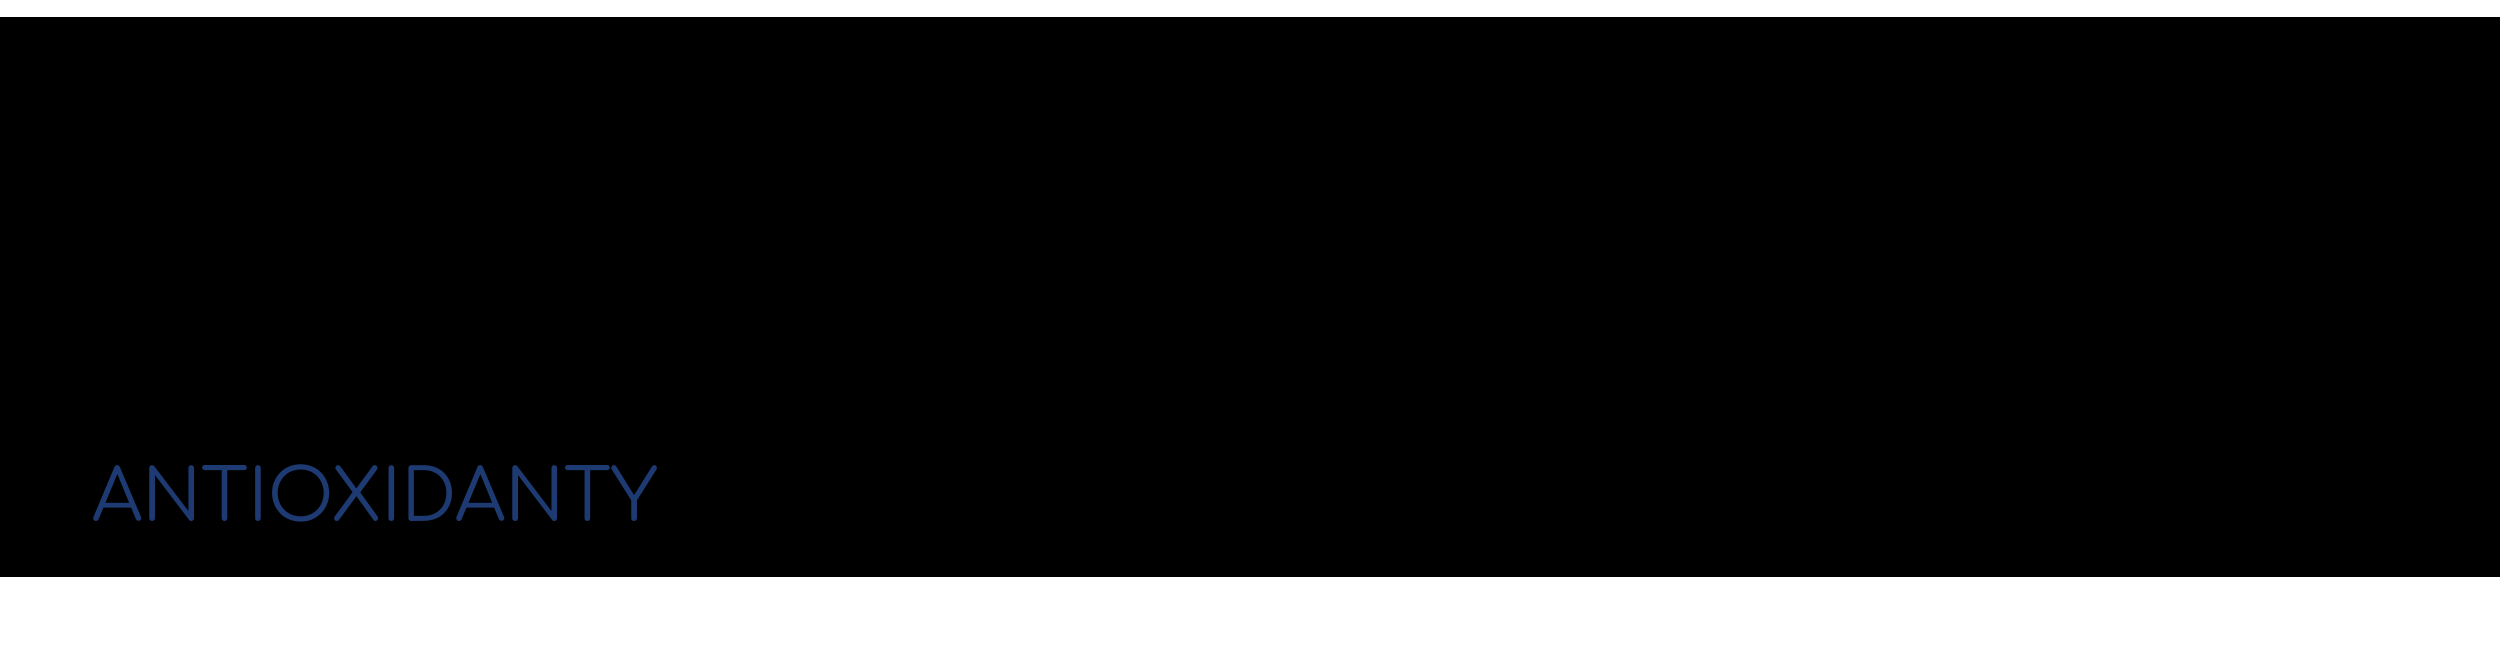 <?xml version="1.0" encoding="utf-8"?>
<!-- Generator: Adobe Illustrator 22.0.0, SVG Export Plug-In . SVG Version: 6.00 Build 0)  -->
<svg version="1.1" id="Vrstva_1" xmlns="http://www.w3.org/2000/svg" xmlns:xlink="http://www.w3.org/1999/xlink" x="0px" y="0px"
	 viewBox="0 0 1608 420" style="enable-background:new 0 0 1608 420;" xml:space="preserve">
<style type="text/css">
	.st0{clip-path:url(#SVGID_2_);}
	.st1{fill:#1E3A72;}
	.st2{clip-path:url(#SVGID_4_);}
	.st3{clip-path:url(#SVGID_10_);}
	.st4{clip-path:url(#SVGID_11_);}
	.st5{clip-path:url(#SVGID_12_);}
	.st6{clip-path:url(#SVGID_13_);}
	.st7{clip-path:url(#SVGID_14_);fill:#1E3A72;}
	.st8{clip-path:url(#SVGID_16_);}
	.st9{clip-path:url(#SVGID_18_);}
	.st10{clip-path:url(#SVGID_22_);}
	.st11{clip-path:url(#SVGID_23_);}
	.st12{clip-path:url(#SVGID_24_);fill:#1E3A72;}
	.st13{clip-path:url(#SVGID_26_);}
</style>
<g>
	<g>
		<g>
			<defs>
				<rect id="SVGID_1_" x="-126" y="11" width="1860" height="360"/>
			</defs>
			<clipPath id="SVGID_2_">
				<use xlink:href="#SVGID_1_"  style="overflow:visible;"/>
			</clipPath>
			<g class="st0">
				<g>
					<path class="st1" d="M1183,339.1c-0.5,0-0.9-0.2-1.3-0.5s-0.5-0.8-0.5-1.3V305c0-0.5,0.2-0.9,0.5-1.3s0.8-0.5,1.3-0.5
						s0.9,0.2,1.3,0.5s0.5,0.8,0.5,1.3v15.6l16.8-16.8c0.3-0.3,0.5-0.4,0.7-0.5c0.2-0.1,0.5-0.1,0.7-0.1c0.6,0,1,0.2,1.2,0.5
						c0.3,0.3,0.4,0.7,0.4,1.2s-0.2,0.9-0.6,1.4l-12.6,12.6l12.7,17.4c0.3,0.4,0.4,0.8,0.3,1.3s-0.2,0.8-0.5,1.1s-0.7,0.5-1.1,0.5
						c-0.7,0-1.2-0.3-1.5-0.8l-12.5-16.9l-4.1,4.1v11.8c0,0.5-0.2,0.9-0.5,1.3C1184,338.9,1183.5,339.1,1183,339.1z"/>
					<path class="st1" d="M1226.2,339.5c-2.7,0-5.1-0.5-7.3-1.4c-2.2-0.9-4.2-2.2-5.8-3.9c-1.6-1.7-2.9-3.6-3.8-5.8
						c-0.9-2.2-1.4-4.7-1.4-7.4c0-2.6,0.4-5.1,1.4-7.3c0.9-2.2,2.2-4.2,3.8-5.8c1.6-1.7,3.6-2.9,5.8-3.9c2.2-0.9,4.7-1.4,7.3-1.4
						c2.6,0,5.1,0.5,7.3,1.4s4.2,2.2,5.8,3.9c1.7,1.6,2.9,3.6,3.8,5.8c0.9,2.2,1.4,4.7,1.4,7.3c0,2.7-0.4,5.1-1.4,7.4
						c-0.9,2.2-2.2,4.2-3.8,5.8c-1.7,1.6-3.6,2.9-5.8,3.9C1231.2,339.1,1228.8,339.5,1226.2,339.5z M1226.2,336.1
						c2.1,0,4.1-0.4,5.9-1.1c1.8-0.8,3.4-1.8,4.7-3.2s2.4-3,3.1-4.8s1.1-3.8,1.1-6c0-2.1-0.4-4.1-1.1-5.9s-1.8-3.4-3.1-4.8
						s-2.9-2.4-4.7-3.2c-1.8-0.8-3.8-1.1-5.9-1.1c-2.1,0-4.1,0.4-5.9,1.1s-3.4,1.8-4.7,3.2s-2.4,3-3.1,4.8s-1.1,3.8-1.1,5.9
						c0,2.1,0.4,4.1,1.1,6s1.8,3.4,3.1,4.8s2.9,2.4,4.7,3.2C1222,335.8,1224,336.1,1226.2,336.1z"/>
					<path class="st1" d="M1253.7,339.1c-0.5,0-0.9-0.2-1.3-0.5c-0.3-0.3-0.5-0.8-0.5-1.3V305c0-0.5,0.2-1,0.5-1.3s0.8-0.5,1.3-0.5
						c0.6,0,1,0.2,1.4,0.6l22,28.9V305c0-0.5,0.2-1,0.5-1.3c0.3-0.3,0.8-0.5,1.3-0.5c0.5,0,0.9,0.2,1.3,0.5c0.3,0.3,0.5,0.8,0.5,1.3
						v32.3c0,0.5-0.2,1-0.5,1.3s-0.8,0.5-1.3,0.5c-0.3,0-0.5,0-0.7-0.1s-0.4-0.3-0.6-0.5l-22-28.9v27.7c0,0.5-0.2,1-0.5,1.3
						C1254.6,338.9,1254.2,339.1,1253.7,339.1z"/>
					<path class="st1" d="M1306,339.5c-2.5,0-4.8-0.5-7-1.4s-4.1-2.3-5.7-4c-1.6-1.7-2.9-3.7-3.8-5.9c-0.9-2.2-1.4-4.6-1.4-7.1
						c0-2.5,0.4-4.9,1.4-7.1c0.9-2.2,2.2-4.2,3.8-5.9c1.6-1.7,3.5-3,5.7-4c2.2-1,4.5-1.5,7-1.5c2.2,0,4.2,0.3,6,1
						c1.8,0.6,3.6,1.7,5.2,3.1c0.3,0.2,0.4,0.5,0.5,0.8c0.1,0.3,0,0.6-0.1,0.8c-0.1,0.3-0.3,0.5-0.6,0.6c-0.1,0.3-0.2,0.4-0.5,0.5
						s-0.5,0.2-0.8,0.1s-0.6-0.2-0.9-0.4c-1.2-1-2.5-1.8-3.9-2.3c-1.4-0.5-3.1-0.8-4.9-0.8c-2,0-3.8,0.4-5.6,1.2
						c-1.7,0.8-3.3,1.9-4.6,3.3s-2.3,3-3.1,4.8s-1.1,3.7-1.1,5.8c0,2.1,0.4,4,1.1,5.8s1.8,3.4,3.1,4.8s2.8,2.5,4.6,3.2
						s3.6,1.2,5.6,1.2c1.7,0,3.3-0.3,4.8-0.8s2.9-1.4,4.3-2.4c0.4-0.3,0.8-0.4,1.2-0.4s0.8,0.3,1.1,0.5c0.3,0.3,0.5,0.7,0.5,1.2
						c0,0.3,0,0.5-0.1,0.7s-0.2,0.4-0.4,0.6c-1.6,1.4-3.3,2.5-5.2,3.1C1310.1,339.2,1308,339.5,1306,339.5z"/>
					<path class="st1" d="M1326.9,339.1c-0.5,0-0.9-0.2-1.3-0.5c-0.3-0.3-0.5-0.8-0.5-1.3V305c0-0.5,0.2-1,0.5-1.3
						c0.3-0.3,0.8-0.5,1.3-0.5h21.6c0.5,0,0.9,0.2,1.3,0.5s0.5,0.7,0.5,1.3c0,0.5-0.2,0.9-0.5,1.2c-0.3,0.3-0.8,0.5-1.3,0.5h-19.8
						v12.7h14.4c0.5,0,0.9,0.2,1.3,0.5c0.3,0.3,0.5,0.8,0.5,1.2s-0.2,0.9-0.5,1.2s-0.8,0.5-1.3,0.5h-14.4v12.8h19.8
						c0.5,0,0.9,0.2,1.3,0.5s0.5,0.7,0.5,1.2c0,0.5-0.2,0.9-0.5,1.3s-0.8,0.5-1.3,0.5L1326.9,339.1L1326.9,339.1z"/>
					<path class="st1" d="M1358.7,339.1c-0.5,0-0.9-0.2-1.3-0.5c-0.3-0.3-0.5-0.8-0.5-1.3V305c0-0.5,0.2-1,0.5-1.3s0.8-0.5,1.3-0.5
						c0.6,0,1,0.2,1.4,0.6l22,28.9V305c0-0.5,0.2-1,0.5-1.3c0.3-0.3,0.8-0.5,1.3-0.5c0.5,0,0.9,0.2,1.3,0.5c0.3,0.3,0.5,0.8,0.5,1.3
						v32.3c0,0.5-0.2,1-0.5,1.3s-0.8,0.5-1.3,0.5c-0.3,0-0.5,0-0.7-0.1s-0.4-0.3-0.6-0.5l-22-28.9v27.7c0,0.5-0.2,1-0.5,1.3
						C1359.6,338.9,1359.2,339.1,1358.7,339.1z"/>
					<path class="st1" d="M1392.6,306.4c-0.5,0-0.9-0.1-1.2-0.5c-0.3-0.3-0.5-0.7-0.5-1.1c0-0.5,0.2-0.9,0.5-1.2
						c0.3-0.3,0.7-0.5,1.2-0.5h25.4c0.5,0,0.9,0.1,1.2,0.5c0.3,0.3,0.5,0.7,0.5,1.2c0,0.5-0.2,0.8-0.5,1.1c-0.3,0.3-0.7,0.5-1.2,0.5
						H1392.6z M1405.3,339.1c-0.5,0-0.9-0.2-1.3-0.5s-0.5-0.8-0.5-1.3v-34.1h3.6v34.1c0,0.5-0.2,0.9-0.5,1.3
						C1406.2,338.9,1405.8,339.1,1405.3,339.1z"/>
					<path class="st1" d="M1426.8,339.1c-0.5,0-0.9-0.2-1.3-0.5c-0.3-0.3-0.5-0.8-0.5-1.3V305c0-0.5,0.2-1,0.5-1.3s0.8-0.5,1.3-0.5
						h8.6c2.2,0,4.2,0.5,6,1.4c1.8,0.9,3.1,2.2,4.1,3.9c1,1.7,1.5,3.6,1.5,5.8c0,2.1-0.5,3.9-1.5,5.6c-1,1.6-2.4,2.9-4.1,3.8
						c-1.8,0.9-3.7,1.4-6,1.4h-6.8v12.3c0,0.5-0.2,1-0.5,1.3C1427.7,338.9,1427.3,339.1,1426.8,339.1z M1428.5,321.6h6.8
						c1.6,0,2.9-0.3,4.2-0.9c1.2-0.6,2.2-1.5,2.9-2.6c0.7-1.1,1.1-2.4,1.1-3.8c0-1.5-0.3-2.8-1.1-4c-0.7-1.1-1.7-2-2.9-2.7
						s-2.6-1-4.2-1h-6.8V321.6z M1446,339.1c-0.4,0-0.7-0.1-0.9-0.2c-0.2-0.1-0.4-0.4-0.6-0.7l-8.8-14.1l3.6-0.9l8.2,13.1
						c0.5,0.7,0.5,1.4,0.3,1.9C1447.3,338.8,1446.8,339.1,1446,339.1z"/>
					<path class="st1" d="M1451.4,339.1c-0.7,0-1.2-0.3-1.5-0.9s-0.3-1.1-0.1-1.7l13.5-32.1c0.3-0.8,0.9-1.2,1.8-1.2
						c0.8,0,1.4,0.4,1.7,1.2l13.6,32.1c0.3,0.6,0.2,1.1-0.1,1.7c-0.3,0.5-0.8,0.8-1.5,0.8c-0.4,0-0.7-0.1-1-0.3
						c-0.3-0.2-0.5-0.5-0.7-0.8l-12.6-30.7h1.4L1453,338c-0.2,0.4-0.4,0.6-0.7,0.8C1452.1,339,1451.8,339.1,1451.4,339.1z
						 M1454.4,330.5l1.4-3.1h18.7l1.4,3.1H1454.4z"/>
					<path class="st1" d="M1500.9,339.5c-2.5,0-4.8-0.5-7-1.4c-2.2-1-4.1-2.3-5.7-4c-1.6-1.7-2.9-3.7-3.8-5.9
						c-0.9-2.2-1.4-4.6-1.4-7.1c0-2.5,0.4-4.9,1.4-7.1c0.9-2.2,2.2-4.2,3.8-5.9c1.6-1.7,3.5-3,5.7-4c2.2-1,4.5-1.5,7-1.5
						c2.2,0,4.2,0.3,6,1s3.6,1.7,5.2,3.1c0.3,0.2,0.4,0.5,0.5,0.8s0,0.6-0.1,0.8c-0.1,0.3-0.3,0.5-0.6,0.6c-0.1,0.3-0.2,0.4-0.5,0.5
						s-0.5,0.2-0.8,0.1s-0.6-0.2-0.9-0.4c-1.2-1-2.5-1.8-3.9-2.3c-1.4-0.5-3.1-0.8-4.9-0.8c-2,0-3.8,0.4-5.6,1.2s-3.3,1.9-4.6,3.3
						s-2.3,3-3.1,4.8s-1.1,3.7-1.1,5.8c0,2.1,0.4,4,1.1,5.8s1.8,3.4,3.1,4.8s2.8,2.5,4.6,3.2s3.6,1.2,5.6,1.2c1.7,0,3.3-0.3,4.8-0.8
						s2.9-1.4,4.3-2.4c0.4-0.3,0.8-0.4,1.2-0.4s0.8,0.3,1.1,0.5c0.3,0.3,0.5,0.7,0.5,1.2c0,0.3,0,0.5-0.1,0.7s-0.2,0.4-0.4,0.6
						c-1.6,1.4-3.3,2.5-5.2,3.1S1503,339.5,1500.9,339.5z"/>
					<path class="st1" d="M1521.8,339.1c-0.5,0-0.9-0.2-1.3-0.5c-0.3-0.3-0.5-0.8-0.5-1.3V305c0-0.5,0.2-1,0.5-1.3s0.8-0.5,1.3-0.5
						h21.6c0.5,0,0.9,0.2,1.3,0.5s0.5,0.7,0.5,1.3c0,0.5-0.2,0.9-0.5,1.2c-0.3,0.3-0.8,0.5-1.3,0.5h-19.8v12.7h14.4
						c0.5,0,0.9,0.2,1.3,0.5c0.3,0.3,0.5,0.8,0.5,1.2s-0.2,0.9-0.5,1.2s-0.8,0.5-1.3,0.5h-14.4v12.8h19.8c0.5,0,0.9,0.2,1.3,0.5
						s0.5,0.7,0.5,1.2c0,0.5-0.2,0.9-0.5,1.3s-0.8,0.5-1.3,0.5L1521.8,339.1L1521.8,339.1z"/>
				</g>
			</g>
		</g>
		<g>
			<defs>
				<rect id="SVGID_3_" x="-126" y="11" width="1860" height="360"/>
			</defs>
			<clipPath id="SVGID_4_">
				<use xlink:href="#SVGID_3_"  style="overflow:visible;"/>
			</clipPath>
			<g class="st2">
				<g>
					<defs>
						<rect id="SVGID_5_" x="-126" y="11" width="1860" height="360"/>
					</defs>
					<defs>
						<rect id="SVGID_6_" x="-126" y="11" width="1860" height="360"/>
					</defs>
					<defs>
						<rect id="SVGID_7_" x="-126" y="11" width="1860" height="360"/>
					</defs>
					<defs>
						<rect id="SVGID_8_" x="-126" y="11" width="1860" height="360"/>
					</defs>
					<defs>
						<rect id="SVGID_9_" x="-126" y="11" width="1860" height="360"/>
					</defs>
					<clipPath id="SVGID_10_">
						<use xlink:href="#SVGID_5_"  style="overflow:visible;"/>
					</clipPath>
					<clipPath id="SVGID_11_" class="st3">
						<use xlink:href="#SVGID_6_"  style="overflow:visible;"/>
					</clipPath>
					<clipPath id="SVGID_12_" class="st4">
						<use xlink:href="#SVGID_7_"  style="overflow:visible;"/>
					</clipPath>
					<clipPath id="SVGID_13_" class="st5">
						<use xlink:href="#SVGID_8_"  style="overflow:visible;"/>
					</clipPath>
					<clipPath id="SVGID_14_" class="st6">
						<use xlink:href="#SVGID_9_"  style="overflow:visible;"/>
					</clipPath>
					<path class="st7" d="M1354.7,146.6c-12.2,0-22.1,9.9-22.1,22.1c0,2.5,2,4.5,4.5,4.5s4.5-2,4.5-4.5c0-2.1,0.5-4.1,1.4-5.9
						l5.7-5.7c1.8-0.9,3.8-1.4,5.9-1.4c2.5,0,4.5-2,4.5-4.5C1359.2,148.6,1357.2,146.6,1354.7,146.6"/>
					<path class="st7" d="M1440.4,80c-0.2-0.6-0.4-1.1-0.7-1.7c-0.1-0.3-0.2-0.5-0.3-0.8c-0.2-0.3-0.3-0.7-0.5-1
						c-0.1-0.3-0.3-0.6-0.4-0.9c-0.1-0.3-0.3-0.6-0.4-0.8c-0.2-0.3-0.3-0.7-0.5-1c-0.1-0.2-0.2-0.4-0.3-0.6
						c-6.9-12.1-19.3-20.7-33.7-22.5c-0.2,0-0.4,0-0.6-0.1c-0.4,0-0.7-0.1-1.1-0.1c-0.4,0-0.8-0.1-1.2-0.1c-0.3,0-0.5,0-0.8,0
						c-0.7,0-1.4,0-2.1,0c-0.9,0-1.8,0-2.7,0.1c-0.3,0-0.5,0-0.8,0.1c-0.7,0-1.3,0.1-1.9,0.2c-0.3,0-0.5,0.1-0.8,0.1
						c-0.7,0.1-1.3,0.2-2,0.3c-0.2,0-0.4,0.1-0.6,0.1c-0.9,0.2-1.8,0.4-2.6,0.6h0c-0.8,0.2-1.7,0.5-2.5,0.7
						c-0.2,0.1-0.5,0.2-0.7,0.2c-0.6,0.2-1.2,0.4-1.8,0.7c-0.3,0.1-0.5,0.2-0.8,0.3c-0.7,0.3-1.3,0.5-1.9,0.8
						c-0.2,0.1-0.3,0.2-0.5,0.2c-0.8,0.4-1.5,0.8-2.2,1.2c-0.1,0-0.2,0.1-0.3,0.1c-6.7-3.8-14.3-5.7-22.1-5.7
						c-13.4,0-26.3,6.1-34.9,16.3c-2-0.3-4-0.4-6.1-0.4c-19.4,0-36.8,12.6-43,30.8c-14.3,8.1-23.2,23.1-23.2,39.6
						c0,7.3,1.8,14.5,5.1,20.9c0,0.1,0,0.2,0,0.3c-0.1,0.6-0.2,1.1-0.3,1.7c0,0.2,0,0.3-0.1,0.5c-0.1,0.5-0.1,1.1-0.2,1.6
						c0,0.3,0,0.6-0.1,0.9c0,0.4-0.1,0.8-0.1,1.3c0,0.7-0.1,1.5-0.1,2.2c0,25.1,20.4,45.4,45.4,45.4c7.7,0,15.2-1.9,21.9-5.6
						c0.3,0.3,0.6,0.6,0.9,0.8c0.1,0.1,0.1,0.1,0.2,0.2c0.5,0.4,0.9,0.8,1.4,1.2c0.1,0.1,0.2,0.2,0.3,0.2c0.4,0.4,0.9,0.7,1.3,1.1
						c0.1,0.1,0.3,0.2,0.4,0.3c0.4,0.3,0.8,0.6,1.2,0.9c0.2,0.1,0.4,0.3,0.6,0.4c0.4,0.2,0.7,0.5,1.1,0.7c0.3,0.2,0.5,0.3,0.8,0.5
						c0.3,0.2,0.6,0.4,0.9,0.5c0.3,0.2,0.7,0.4,1.1,0.6c0.3,0.1,0.5,0.3,0.7,0.4c0.4,0.2,0.8,0.4,1.3,0.6c0.2,0.1,0.4,0.2,0.6,0.3
						c0.5,0.2,1,0.4,1.5,0.6c0.1,0.1,0.3,0.1,0.4,0.2c0.6,0.2,1.1,0.4,1.7,0.6c0.1,0,0.2,0.1,0.3,0.1c0.6,0.2,1.2,0.4,1.8,0.6
						c0.1,0,0.2,0,0.2,0.1c0.6,0.2,1.3,0.4,1.9,0.5c0.1,0,0.2,0,0.2,0.1c0.6,0.1,1.3,0.3,1.9,0.4c0.1,0,0.2,0,0.3,0.1
						c0.6,0.1,1.2,0.2,1.8,0.3c0.2,0,0.4,0,0.5,0.1c0.5,0.1,1.1,0.1,1.6,0.2c0.3,0,0.6,0.1,1,0.1c0.4,0,0.8,0.1,1.3,0.1
						c0.8,0,1.5,0.1,2.3,0.1c0.7,0,1.4,0,2.1-0.1c0.2,0,0.4,0,0.6,0c0.6,0,1.2-0.1,1.8-0.1c0.1,0,0.2,0,0.4,0
						c0.6-0.1,1.2-0.1,1.8-0.2c0.3,0,0.5-0.1,0.8-0.1c0.4-0.1,0.8-0.1,1.3-0.2c0.3-0.1,0.7-0.1,1-0.2c0.5-0.1,0.9-0.2,1.4-0.3
						c0.3-0.1,0.6-0.2,0.9-0.2c0.1,0,0.3-0.1,0.4-0.1c8.1,6.6,18.2,10.2,28.6,10.2c3.1,0,6.2-0.3,9.3-0.9l11.6,26.1
						c0.7,1.7,2.4,2.7,4.1,2.7c0.6,0,1.2-0.1,1.8-0.4l26.6-11.8c1.1-0.5,1.9-1.4,2.4-2.5s0.4-2.4-0.1-3.4l-10-22.6
						c19.3-5.4,33.3-23.3,33.3-43.8c0-4.5-0.7-8.9-1.9-13.1c8.6-8.5,13.4-20.1,13.4-32.2C1480.9,101.7,1463.3,82.4,1440.4,80
						 M1459.3,152.7c-1.4,1.2-1.9,3.2-1.3,5c1.6,4.1,2.3,8.4,2.3,12.9c0,18-13.4,33.5-31.3,36.1c-1.4,0.2-2.6,1-3.3,2.3
						c-0.7,1.2-0.8,2.7-0.2,4l10.4,23.6l-18.3,8.1l-11.3-25.5c-0.7-1.7-2.4-2.7-4.1-2.7c-0.4,0-0.9,0.1-1.3,0.2
						c-3.4,1-7,1.6-10.5,1.6c-6.7,0-13.2-1.8-18.8-5.2c13.6-7.6,22.9-22,23.3-38.5c0-0.2,0-0.3,0-0.5c0-8.1,6.6-14.8,14.8-14.8
						c2.5,0,4.5-2,4.5-4.5s-2-4.5-4.5-4.5c-12.7,0-23.1,10-23.7,22.6c0,0.2,0,0.3,0,0.5c0,16.1-10.5,29.8-25,34.6
						c-0.3,0.1-0.6,0.2-0.9,0.3c-0.2,0.1-0.4,0.1-0.6,0.2c-0.7,0.2-1.4,0.4-2.2,0.6c-0.1,0-0.2,0-0.3,0.1c-0.3,0.1-0.6,0.1-0.8,0.2
						c-0.3,0.1-0.6,0.1-0.8,0.1c-0.3,0-0.5,0.1-0.8,0.1c-0.3,0-0.6,0.1-0.9,0.1c-0.2,0-0.5,0.1-0.7,0.1c-0.4,0-0.7,0.1-1.1,0.1
						c-0.2,0-0.4,0-0.6,0c-0.6,0-1.1,0-1.7,0c-0.7,0-1.3,0-1.9-0.1c-0.1,0-0.2,0-0.3,0c-0.5,0-1.1-0.1-1.6-0.1c-0.1,0-0.2,0-0.3,0
						c-0.6-0.1-1.1-0.1-1.7-0.2c-0.1,0-0.1,0-0.2,0c-0.6-0.1-1.2-0.2-1.7-0.3c-0.1,0-0.1,0-0.2,0c-0.6-0.1-1.1-0.3-1.7-0.4
						c-0.1,0-0.1,0-0.2-0.1c-0.6-0.1-1.1-0.3-1.7-0.5c-0.1,0-0.1-0.1-0.2-0.1c-0.5-0.2-1.1-0.4-1.6-0.6c-0.1,0-0.2-0.1-0.3-0.1
						c-0.5-0.2-1-0.4-1.4-0.6c-0.1-0.1-0.2-0.1-0.3-0.1c-0.4-0.2-0.9-0.4-1.3-0.6c-0.1-0.1-0.3-0.1-0.4-0.2
						c-0.4-0.2-0.8-0.4-1.2-0.6c-0.2-0.1-0.3-0.2-0.5-0.3c-0.3-0.2-0.7-0.4-1-0.6c-0.2-0.1-0.4-0.3-0.6-0.4
						c-0.3-0.2-0.6-0.4-0.8-0.6c-0.2-0.2-0.5-0.3-0.7-0.5c-0.1-0.1-0.2-0.1-0.3-0.2c-0.8-0.6-1.6-1.2-2.3-1.9
						c-0.1,0-0.1-0.1-0.2-0.1c-0.3-0.3-0.7-0.6-1-0.9c-0.1-0.1-0.2-0.2-0.4-0.4c-0.3-0.3-0.6-0.6-0.9-0.9c-0.1-0.1-0.3-0.3-0.4-0.4
						c-5.8-6.5-9.3-15-9.3-24.3c0-2.5-2-4.5-4.5-4.5s-4.5,2-4.5,4.5c0,9.5,2.9,18.3,7.9,25.6c-4.9,2.4-10.4,3.7-15.9,3.7
						c-20.1,0-36.4-16.4-36.4-36.4c0-0.7,0-1.3,0.1-2c0-0.1,0-0.2,0-0.2c0-0.6,0.1-1.2,0.2-1.8c0-0.1,0-0.1,0-0.2
						c0.1-0.6,0.2-1.2,0.3-1.9c0-0.1,0-0.1,0-0.1c0.1-0.6,0.2-1.2,0.4-1.8c3.7-16.3,18.2-28.4,35.5-28.4c2.5,0,4.5-2,4.5-4.5
						c0-2.5-2-4.5-4.5-4.5c-17.2,0-32.2,9.6-39.9,23.8c-0.5-2.5-0.8-5.1-0.8-7.7c0-13.8,7.7-26.2,20-32.5c1.1-0.6,1.9-1.6,2.3-2.7
						c4.5-15.4,18.9-26.2,35-26.2c2.4,0,4.7,0.2,7.1,0.7c1.7,0.3,3.5-0.3,4.5-1.8c6.8-9.3,17.8-14.9,29.4-14.9
						c4.8,0,9.4,0.9,13.8,2.7c-9.2,8.3-15,20.4-15,33.7c0,9.6-7.8,17.4-17.4,17.4c-2.5,0-4.5,2-4.5,4.5c0,2.5,2,4.5,4.5,4.5
						c9.1,0,17.1-4.6,21.9-11.7c4.7,7,12.8,11.7,21.9,11.7c2.5,0,4.5-2,4.5-4.5c0-2.5-2-4.5-4.5-4.5c-9.6,0-17.4-7.8-17.4-17.4
						c0-13.1,7-24.7,17.4-31.1c0.1,0,0.1-0.1,0.2-0.1c0.9-0.6,1.9-1.1,2.9-1.6c0.1-0.1,0.2-0.1,0.4-0.2c0.4-0.2,0.8-0.4,1.2-0.5
						c0.1,0,0.2-0.1,0.3-0.2c0.5-0.2,1-0.4,1.4-0.6c0.1,0,0.3-0.1,0.4-0.1c0.4-0.1,0.7-0.3,1.1-0.4c0.2-0.1,0.4-0.1,0.6-0.2
						c0.4-0.1,0.8-0.2,1.1-0.3c0.1,0,0.3-0.1,0.4-0.1c0.5-0.1,1-0.2,1.5-0.3c0.2,0,0.4-0.1,0.6-0.1c0.4-0.1,0.7-0.1,1.1-0.2
						c0.2,0,0.3-0.1,0.5-0.1c0.5-0.1,1-0.1,1.6-0.2c0.1,0,0.3,0,0.4,0c0.4,0,0.9-0.1,1.3-0.1c0.2,0,0.3,0,0.5,0c0.6,0,1.1,0,1.7,0
						s1.1,0,1.7,0c0.2,0,0.5,0,0.7,0c0.3,0,0.6,0,0.9,0.1c0.3,0,0.7,0.1,1,0.1c0.2,0,0.3,0,0.5,0.1c10.6,1.4,20.1,7.5,25.8,16.3
						c0.1,0.1,0.1,0.2,0.2,0.3c0.2,0.3,0.4,0.6,0.6,1c0.1,0.2,0.2,0.3,0.3,0.5c0.2,0.3,0.3,0.6,0.5,0.9c0.2,0.3,0.3,0.6,0.5,0.9
						c0.2,0.3,0.3,0.7,0.5,1c0.1,0.3,0.3,0.6,0.4,0.9c0.1,0.2,0.2,0.5,0.3,0.7c0.1,0.3,0.2,0.6,0.3,0.8c0.1,0.3,0.2,0.5,0.3,0.8
						c0.1,0.3,0.2,0.5,0.3,0.8c0.1,0.3,0.2,0.6,0.3,0.8c1,3.3,1.5,6.8,1.5,10.5c0,2.5,2,4.5,4.5,4.5s4.5-2,4.5-4.5
						c0-2.2-0.2-4.3-0.5-6.4c16.7,3.4,29.1,18,29.1,35.7C1471.9,135.7,1467.3,145.7,1459.3,152.7"/>
					<path class="st7" d="M850.1,267.6h-92.2c-7,0-12.7-5.9-12.7-13.1V73.5c0-7.2,5.7-13.1,12.7-13.1h12.5v-18
						c0-2.5,2.1-4.6,4.6-4.6H833c2.5,0,4.6,2.1,4.6,4.6v18h12.5c7,0,12.7,5.9,12.7,13.1v181.1C862.8,261.8,857.1,267.6,850.1,267.6
						 M757.9,69.7c-1.9,0-3.4,1.7-3.4,3.8v181.1c0,2.1,1.5,3.8,3.4,3.8h92.2c1.9,0,3.4-1.7,3.4-3.8V73.5c0-2.1-1.5-3.8-3.4-3.8H833
						c-2.5,0-4.6-2.1-4.6-4.6V47h-48.7v18c0,2.6-2.1,4.6-4.6,4.6H757.9z"/>
					<path class="st7" d="M833,69.7H775c-2.5,0-4.6-2.1-4.6-4.6c0-2.5,2.1-4.6,4.6-4.6H833c2.5,0,4.6,2.1,4.6,4.6
						C837.6,67.6,835.5,69.7,833,69.7"/>
					<path class="st7" d="M797.8,215.2c-0.5,0-0.9-0.1-1.3-0.2c-2-0.6-3.3-2.4-3.3-4.4v-37.7h-24.3c-1.7,0-3.3-0.9-4.1-2.4
						s-0.7-3.3,0.2-4.7l41.3-61.8c1.1-1.7,3.2-2.4,5.2-1.8c2,0.6,3.3,2.4,3.3,4.4v37.7h24.3c1.7,0,3.3,0.9,4.1,2.4s0.7,3.3-0.2,4.7
						l-41.3,61.8C800.8,214.5,799.3,215.2,797.8,215.2 M777.5,163.7h20.3c2.5,0,4.6,2.1,4.6,4.6v27.1l28-42h-20.3
						c-2.5,0-4.6-2.1-4.6-4.6v-27.1L777.5,163.7z"/>
				</g>
				<g>
					<defs>
						<rect id="SVGID_15_" x="-126" y="11" width="1860" height="360"/>
					</defs>
					<clipPath id="SVGID_16_">
						<use xlink:href="#SVGID_15_"  style="overflow:visible;"/>
					</clipPath>
					<g class="st8">
						<g>
							<path class="st1" d="M703.7,335.1c-0.5,0-1-0.2-1.3-0.5c-0.3-0.3-0.5-0.8-0.5-1.3v-32.3c0-0.5,0.2-1,0.5-1.3s0.8-0.5,1.3-0.5
								h21.6c0.5,0,0.9,0.2,1.3,0.5c0.3,0.3,0.5,0.7,0.5,1.3c0,0.5-0.2,0.9-0.5,1.2c-0.3,0.3-0.8,0.5-1.3,0.5h-19.8v12.7h14.4
								c0.5,0,1,0.2,1.3,0.5c0.3,0.3,0.5,0.8,0.5,1.2s-0.2,0.9-0.5,1.2s-0.8,0.5-1.3,0.5h-14.4v12.8h19.8c0.5,0,0.9,0.2,1.3,0.5
								c0.3,0.3,0.5,0.7,0.5,1.2c0,0.5-0.2,0.9-0.5,1.3c-0.3,0.3-0.8,0.5-1.3,0.5L703.7,335.1L703.7,335.1z"/>
							<path class="st1" d="M735.5,335.1c-0.5,0-1-0.2-1.3-0.5c-0.3-0.3-0.5-0.8-0.5-1.3v-32.3c0-0.5,0.2-1,0.5-1.3s0.8-0.5,1.3-0.5
								c0.5,0,1,0.2,1.4,0.6l22,28.9v-27.7c0-0.5,0.2-1,0.5-1.3s0.8-0.5,1.3-0.5c0.5,0,0.9,0.2,1.3,0.5c0.3,0.3,0.5,0.8,0.5,1.3
								v32.3c0,0.5-0.2,1-0.5,1.3c-0.3,0.3-0.8,0.5-1.3,0.5c-0.3,0-0.5,0-0.7-0.1c-0.3-0.1-0.4-0.3-0.6-0.5l-22-28.9v27.7
								c0,0.5-0.2,1-0.5,1.3C736.4,334.9,736,335.1,735.5,335.1z"/>
							<path class="st1" d="M773.4,335.1c-0.5,0-1-0.2-1.3-0.5c-0.3-0.3-0.5-0.8-0.5-1.3v-32.3c0-0.5,0.2-1,0.5-1.3s0.8-0.5,1.3-0.5
								H795c0.5,0,0.9,0.2,1.3,0.5c0.3,0.3,0.5,0.7,0.5,1.3c0,0.5-0.2,0.9-0.5,1.2c-0.3,0.3-0.8,0.5-1.3,0.5h-19.8v12.7h14.4
								c0.5,0,1,0.2,1.3,0.5c0.3,0.3,0.5,0.8,0.5,1.2s-0.2,0.9-0.5,1.2s-0.8,0.5-1.3,0.5h-14.4v12.8H795c0.5,0,0.9,0.2,1.3,0.5
								c0.3,0.3,0.5,0.7,0.5,1.2c0,0.5-0.2,0.9-0.5,1.3c-0.3,0.3-0.8,0.5-1.3,0.5L773.4,335.1L773.4,335.1z"/>
							<path class="st1" d="M805.2,335.1c-0.5,0-1-0.2-1.3-0.5c-0.3-0.3-0.5-0.8-0.5-1.3v-32.3c0-0.5,0.2-1,0.5-1.3s0.8-0.5,1.3-0.5
								h8.6c2.2,0,4.2,0.5,6,1.4c1.8,0.9,3.1,2.2,4.1,3.9c1,1.7,1.5,3.6,1.5,5.8c0,2.1-0.5,3.9-1.5,5.6c-1,1.6-2.4,2.9-4.1,3.8
								c-1.8,0.9-3.7,1.4-6,1.4H807v12.3c0,0.5-0.2,1-0.5,1.3C806.2,334.9,805.7,335.1,805.2,335.1z M807,317.5h6.8
								c1.6,0,3-0.3,4.2-0.9c1.2-0.6,2.2-1.5,2.9-2.6c0.7-1.1,1.1-2.4,1.1-3.8c0-1.5-0.3-2.8-1.1-4c-0.7-1.1-1.7-2-2.9-2.7
								s-2.6-1-4.2-1H807V317.5z M824.4,335.1c-0.4,0-0.7-0.1-0.9-0.2c-0.2-0.1-0.4-0.4-0.6-0.7l-8.8-14.1l3.6-0.9l8.2,13.1
								c0.5,0.7,0.5,1.4,0.3,1.9C825.8,334.8,825.3,335.1,824.4,335.1z"/>
							<path class="st1" d="M848,335.5c-2.5,0-4.8-0.5-7-1.4c-2.2-1-4.1-2.3-5.7-4s-2.9-3.7-3.8-5.9c-0.9-2.2-1.4-4.6-1.4-7.1
								c0-2.5,0.5-4.9,1.4-7.1c0.9-2.2,2.2-4.2,3.8-5.9c1.6-1.7,3.5-3,5.7-4c2.2-1,4.5-1.5,7-1.5c2.2,0,4.2,0.3,6,1s3.5,1.7,5.2,3.1
								c0.3,0.2,0.4,0.5,0.5,0.8s0,0.6-0.1,0.8c-0.1,0.3-0.3,0.5-0.5,0.6c-0.1,0.3-0.2,0.4-0.5,0.5s-0.5,0.2-0.8,0.1
								c-0.3,0-0.6-0.2-0.9-0.4c-1.2-1-2.5-1.8-3.9-2.3c-1.4-0.5-3-0.8-4.9-0.8c-2,0-3.8,0.4-5.6,1.2c-1.7,0.8-3.3,1.9-4.6,3.3
								s-2.3,3-3.1,4.8s-1.1,3.7-1.1,5.8c0,2.1,0.4,4,1.1,5.8s1.8,3.4,3.1,4.8s2.8,2.5,4.6,3.2s3.6,1.2,5.6,1.2
								c1.7,0,3.3-0.3,4.8-0.8s2.9-1.4,4.3-2.4c0.4-0.3,0.8-0.4,1.2-0.4s0.8,0.3,1.1,0.5c0.3,0.3,0.5,0.7,0.5,1.2
								c0,0.3,0,0.5-0.1,0.7s-0.2,0.4-0.4,0.6c-1.6,1.4-3.3,2.5-5.2,3.1C852.1,335.2,850,335.5,848,335.5z M859.7,330.3l-3.5-0.7
								v-9.2h-7.2c-0.5,0-1-0.1-1.3-0.5c-0.3-0.3-0.5-0.7-0.5-1.1s0.2-0.8,0.5-1.1c0.3-0.3,0.8-0.4,1.3-0.4h8.9c0.5,0,1,0.2,1.3,0.5
								c0.3,0.3,0.5,0.7,0.5,1.3L859.7,330.3L859.7,330.3z"/>
							<path class="st1" d="M868.9,335.1c-0.5,0-1-0.2-1.3-0.5c-0.3-0.3-0.5-0.8-0.5-1.3v-32.3c0-0.5,0.2-1,0.5-1.3s0.8-0.5,1.3-0.5
								c0.5,0,1,0.2,1.3,0.5c0.3,0.3,0.5,0.8,0.5,1.3v32.3c0,0.5-0.2,1-0.5,1.3C869.9,334.9,869.5,335.1,868.9,335.1z"/>
							<path class="st1" d="M881.7,335.1c-0.5,0-1-0.2-1.3-0.5c-0.3-0.3-0.5-0.8-0.5-1.3v-32.3c0-0.5,0.2-1,0.5-1.3s0.8-0.5,1.3-0.5
								h21.6c0.5,0,0.9,0.2,1.3,0.5c0.3,0.3,0.5,0.7,0.5,1.3c0,0.5-0.2,0.9-0.5,1.2c-0.3,0.3-0.8,0.5-1.3,0.5h-19.8v12.7h14.4
								c0.5,0,1,0.2,1.3,0.5c0.3,0.3,0.5,0.8,0.5,1.2s-0.2,0.9-0.5,1.2s-0.8,0.5-1.3,0.5h-14.4v12.8h19.8c0.5,0,0.9,0.2,1.3,0.5
								c0.3,0.3,0.5,0.7,0.5,1.2c0,0.5-0.2,0.9-0.5,1.3c-0.3,0.3-0.8,0.5-1.3,0.5L881.7,335.1L881.7,335.1z"/>
						</g>
					</g>
				</g>
				<g>
					<defs>
						<rect id="SVGID_17_" x="-126" y="11" width="1860" height="360"/>
					</defs>
					<clipPath id="SVGID_18_">
						<use xlink:href="#SVGID_17_"  style="overflow:visible;"/>
					</clipPath>
					<g class="st9">
						<g>
							<defs>
								<rect id="SVGID_19_" x="-126" y="11" width="1860" height="360"/>
							</defs>
							<defs>
								<rect id="SVGID_20_" x="-126" y="11" width="1860" height="360"/>
							</defs>
							<defs>
								<rect id="SVGID_21_" x="-126" y="11" width="1860" height="360"/>
							</defs>
							<clipPath id="SVGID_22_">
								<use xlink:href="#SVGID_19_"  style="overflow:visible;"/>
							</clipPath>
							<clipPath id="SVGID_23_" class="st10">
								<use xlink:href="#SVGID_20_"  style="overflow:visible;"/>
							</clipPath>
							<clipPath id="SVGID_24_" class="st11">
								<use xlink:href="#SVGID_21_"  style="overflow:visible;"/>
							</clipPath>
							<path class="st12" d="M243.6,267.6c-0.4,0-0.7,0-1.1-0.1c-1.1-0.3-28-7.1-54.2-33.2c-15.3-15.3-27.1-34-35.2-55.6
								c-10-26.9-14.2-58.4-12.4-93.6c0.1-1.7,1.1-3.3,2.7-3.9l98.3-42.9c1.2-0.5,2.5-0.5,3.6,0l98.3,42.9c1.6,0.7,2.6,2.2,2.7,3.9
								c1.8,35.2-2.4,66.7-12.4,93.6c-8.1,21.7-19.9,40.4-35.2,55.6c-26.1,26.1-53,32.9-54.1,33.2
								C244.3,267.6,243.9,267.6,243.6,267.6 M149.7,88.3c-2.4,59.2,13,107.3,44.7,139.2c21.5,21.6,44,29.3,49.2,30.9
								c5.1-1.5,27.7-9.2,49.2-30.9c31.7-31.9,47.1-80,44.7-139.2l-93.9-41L149.7,88.3z"/>
							<path class="st12" d="M243.6,246.5c-0.4,0-0.7,0-1.1-0.1c-0.9-0.2-22.9-5.8-44.2-27.1c-12.4-12.4-22.1-27.7-28.7-45.3
								c-8.1-21.9-11.5-47.4-10.1-76c0.1-1.7,1.1-3.3,2.7-3.9l79.5-34.7c1.2-0.5,2.5-0.5,3.6,0L324.9,94c1.6,0.7,2.6,2.2,2.7,3.9
								c1.5,28.6-1.9,54.2-10.1,76c-6.6,17.6-16.2,32.9-28.7,45.3c-21.3,21.3-43.3,26.9-44.2,27.1
								C244.3,246.4,243.9,246.5,243.6,246.5 M168.5,101.2c-1.9,47.3,10.5,85.8,35.8,111.3c16.9,17.1,34.7,23.3,39.2,24.7
								c4.5-1.4,22.3-7.6,39.2-24.7c25.3-25.5,37.7-64,35.8-111.3l-75-32.8L168.5,101.2z"/>
							<path class="st12" d="M243.6,246.5c-2.5,0-4.6-2-4.6-4.6V63.5c0-2.5,2-4.6,4.6-4.6s4.6,2,4.6,4.6v178.5
								C248.1,244.4,246.1,246.5,243.6,246.5"/>
						</g>
						<g>
							<defs>
								<rect id="SVGID_25_" x="-126" y="11" width="1860" height="360"/>
							</defs>
							<clipPath id="SVGID_26_">
								<use xlink:href="#SVGID_25_"  style="overflow:visible;"/>
							</clipPath>
							<g class="st13">
								<g>
									<path class="st1" d="M61.7,335.1c-0.7,0-1.2-0.3-1.5-0.9s-0.3-1.1-0.1-1.7l13.5-32.1c0.3-0.8,0.9-1.2,1.8-1.2
										c0.8,0,1.4,0.4,1.7,1.2l13.6,32.1c0.3,0.6,0.2,1.1-0.1,1.7c-0.3,0.5-0.8,0.8-1.5,0.8c-0.4,0-0.7-0.1-1-0.3
										c-0.3-0.2-0.5-0.5-0.7-0.8l-12.6-30.7h1.4L63.4,334c-0.2,0.4-0.4,0.6-0.7,0.8C62.4,335,62.1,335.1,61.7,335.1z M64.8,326.5
										l1.4-3.1h18.7l1.4,3.1H64.8z"/>
									<path class="st1" d="M97.8,335.1c-0.5,0-0.9-0.2-1.3-0.5c-0.3-0.3-0.5-0.8-0.5-1.3v-32.3c0-0.5,0.2-1,0.5-1.3
										c0.3-0.3,0.8-0.5,1.3-0.5c0.6,0,1,0.2,1.4,0.6l22,28.9v-27.7c0-0.5,0.2-1,0.5-1.3c0.3-0.3,0.8-0.5,1.3-0.5
										c0.5,0,0.9,0.2,1.3,0.5c0.3,0.3,0.5,0.8,0.5,1.3v32.3c0,0.5-0.2,1-0.5,1.3s-0.8,0.5-1.3,0.5c-0.3,0-0.5,0-0.7-0.1
										s-0.4-0.3-0.6-0.5l-22-28.9v27.7c0,0.5-0.2,1-0.5,1.3S98.3,335.1,97.8,335.1z"/>
									<path class="st1" d="M131.7,302.4c-0.5,0-0.9-0.1-1.2-0.5c-0.3-0.3-0.5-0.7-0.5-1.1c0-0.5,0.1-0.9,0.5-1.2
										c0.3-0.3,0.7-0.5,1.2-0.5h25.4c0.5,0,0.9,0.1,1.2,0.5s0.5,0.7,0.5,1.2c0,0.5-0.1,0.8-0.5,1.1c-0.3,0.3-0.7,0.5-1.2,0.5
										H131.7z M144.4,335.1c-0.5,0-0.9-0.2-1.3-0.5c-0.4-0.4-0.5-0.8-0.5-1.3v-34.1h3.6v34.1c0,0.5-0.2,0.9-0.5,1.3
										C145.3,334.9,144.9,335.1,144.4,335.1z"/>
									<path class="st1" d="M165.9,335.1c-0.5,0-0.9-0.2-1.3-0.5s-0.5-0.8-0.5-1.3v-32.3c0-0.5,0.2-1,0.5-1.3s0.8-0.5,1.3-0.5
										c0.5,0,0.9,0.2,1.3,0.5c0.3,0.3,0.5,0.8,0.5,1.3v32.3c0,0.5-0.2,1-0.5,1.3C166.8,334.9,166.4,335.1,165.9,335.1z"/>
									<path class="st1" d="M193.4,335.5c-2.7,0-5.1-0.5-7.4-1.4c-2.2-0.9-4.2-2.2-5.8-3.9c-1.6-1.7-2.9-3.6-3.8-5.8
										c-0.9-2.2-1.4-4.7-1.4-7.4c0-2.6,0.4-5.1,1.4-7.3c0.9-2.2,2.2-4.2,3.8-5.8c1.6-1.7,3.6-2.9,5.8-3.9
										c2.2-0.9,4.7-1.4,7.4-1.4c2.6,0,5.1,0.5,7.3,1.4c2.2,0.9,4.2,2.2,5.8,3.9c1.6,1.6,2.9,3.6,3.8,5.8c0.9,2.2,1.4,4.7,1.4,7.3
										c0,2.7-0.4,5.1-1.4,7.4c-0.9,2.2-2.2,4.2-3.8,5.8c-1.6,1.6-3.6,2.9-5.8,3.9C198.5,335.1,196.1,335.5,193.4,335.5z
										 M193.4,332.1c2.1,0,4.1-0.4,5.9-1.1c1.8-0.8,3.4-1.8,4.7-3.2s2.4-3,3.1-4.8c0.7-1.8,1.1-3.8,1.1-6c0-2.1-0.4-4.1-1.1-5.9
										c-0.7-1.8-1.8-3.4-3.1-4.8s-2.9-2.4-4.7-3.2c-1.8-0.8-3.8-1.1-5.9-1.1c-2.1,0-4.1,0.4-5.9,1.1s-3.4,1.8-4.7,3.2
										s-2.4,3-3.1,4.8c-0.7,1.8-1.1,3.8-1.1,5.9c0,2.1,0.4,4.1,1.1,6c0.7,1.8,1.8,3.4,3.1,4.8s2.9,2.4,4.7,3.2
										C189.3,331.7,191.3,332.1,193.4,332.1z"/>
									<path class="st1" d="M216.6,335.1c-0.5,0-0.9-0.1-1.2-0.5c-0.3-0.3-0.4-0.7-0.5-1.1s0.1-0.9,0.4-1.3l12-16.4l1.6-1.3
										l10.8-14.7c0.3-0.4,0.8-0.6,1.4-0.6c0.5,0,0.9,0.2,1.2,0.5s0.4,0.7,0.5,1.1s-0.1,0.8-0.3,1.2l-11.3,15.4l-1.6,1.3
										l-11.7,15.9C217.6,334.9,217.2,335.1,216.6,335.1z M241.5,335.1c-0.3,0-0.5,0-0.7-0.2c-0.3-0.1-0.5-0.3-0.6-0.5l-11.4-15.9
										l-1.4-1.1L216.1,302c-0.3-0.4-0.4-0.8-0.4-1.2c0-0.4,0.2-0.8,0.5-1.1s0.7-0.5,1.2-0.5c0.6,0,1,0.2,1.4,0.6l10.8,14.9
										l1.3,0.9l11.9,16.5c0.3,0.4,0.4,0.8,0.4,1.2s-0.2,0.9-0.5,1.2C242.4,334.9,242,335.1,241.5,335.1z"/>
									<path class="st1" d="M251.7,335.1c-0.5,0-0.9-0.2-1.3-0.5s-0.5-0.8-0.5-1.3v-32.3c0-0.5,0.2-1,0.5-1.3s0.8-0.5,1.3-0.5
										c0.5,0,0.9,0.2,1.3,0.5c0.3,0.3,0.5,0.8,0.5,1.3v32.3c0,0.5-0.2,1-0.5,1.3C252.6,334.9,252.2,335.1,251.7,335.1z"/>
									<path class="st1" d="M264.5,335.1c-0.5,0-1-0.2-1.3-0.5s-0.5-0.8-0.5-1.3v-32.3c0-0.5,0.2-1,0.5-1.3s0.8-0.5,1.3-0.5h8.3
										c2.6,0,5,0.4,7.2,1.3s4.1,2.1,5.7,3.7c1.6,1.6,2.8,3.5,3.7,5.7c0.9,2.2,1.3,4.6,1.3,7.2s-0.4,5-1.3,7.2s-2.1,4.1-3.7,5.7
										c-1.6,1.6-3.5,2.9-5.7,3.7s-4.6,1.3-7.2,1.3L264.5,335.1L264.5,335.1z M266.2,331.8h6.5c2.8,0,5.3-0.6,7.5-1.9
										s3.9-3,5.1-5.2c1.2-2.2,1.8-4.8,1.8-7.6c0-2.9-0.6-5.4-1.8-7.6c-1.2-2.2-2.9-4-5.1-5.2c-2.2-1.3-4.6-1.9-7.5-1.9h-6.5
										V331.8z"/>
									<path class="st1" d="M295.2,335.1c-0.7,0-1.2-0.3-1.5-0.9s-0.3-1.1-0.1-1.7l13.5-32.1c0.3-0.8,0.9-1.2,1.8-1.2
										c0.8,0,1.4,0.4,1.7,1.2l13.6,32.1c0.3,0.6,0.2,1.1-0.1,1.7c-0.4,0.5-0.9,0.8-1.5,0.8c-0.4,0-0.7-0.1-1-0.3
										c-0.3-0.2-0.5-0.5-0.7-0.8l-12.6-30.7h1.4L296.9,334c-0.1,0.4-0.4,0.6-0.7,0.8C295.9,335,295.6,335.1,295.2,335.1z
										 M298.2,326.5l1.4-3.1h18.7l1.4,3.1H298.2z"/>
									<path class="st1" d="M331.3,335.1c-0.5,0-1-0.2-1.3-0.5s-0.5-0.8-0.5-1.3v-32.3c0-0.5,0.2-1,0.5-1.3s0.8-0.5,1.3-0.5
										c0.5,0,1,0.2,1.4,0.6l22,28.9v-27.7c0-0.5,0.2-1,0.5-1.3s0.8-0.5,1.3-0.5c0.5,0,0.9,0.2,1.3,0.5c0.4,0.3,0.5,0.8,0.5,1.3
										v32.3c0,0.5-0.2,1-0.5,1.3s-0.8,0.5-1.3,0.5c-0.3,0-0.5,0-0.7-0.1c-0.3-0.1-0.4-0.3-0.6-0.5l-22-28.9v27.7
										c0,0.5-0.2,1-0.5,1.3C332.2,334.9,331.8,335.1,331.3,335.1z"/>
									<path class="st1" d="M365.1,302.4c-0.5,0-0.9-0.1-1.2-0.5s-0.5-0.7-0.5-1.1c0-0.5,0.1-0.9,0.5-1.2s0.7-0.5,1.2-0.5h25.4
										c0.5,0,0.9,0.1,1.2,0.5c0.3,0.3,0.5,0.7,0.5,1.2c0,0.5-0.1,0.8-0.5,1.1s-0.7,0.5-1.2,0.5H365.1z M377.8,335.1
										c-0.5,0-0.9-0.2-1.3-0.5s-0.5-0.8-0.5-1.3v-34.1h3.6v34.1c0,0.5-0.2,0.9-0.5,1.3C378.8,334.9,378.4,335.1,377.8,335.1z"/>
									<path class="st1" d="M407.8,335.1c-0.5,0-0.9-0.2-1.3-0.5s-0.5-0.8-0.5-1.3v-11.5L393.5,302c-0.3-0.5-0.4-0.9-0.3-1.3
										c0.1-0.4,0.3-0.8,0.6-1.1c0.3-0.3,0.7-0.4,1.1-0.4c0.4,0,0.7,0.1,0.9,0.2c0.2,0.1,0.4,0.4,0.6,0.6l12.4,20h-1.9l12.4-19.9
										c0.2-0.3,0.5-0.6,0.7-0.7c0.3-0.1,0.6-0.2,0.9-0.2c0.4,0,0.8,0.1,1.1,0.4c0.3,0.3,0.5,0.6,0.5,1.1c0,0.4-0.1,0.9-0.3,1.3
										l-12.5,19.8v11.5c0,0.5-0.2,0.9-0.5,1.3C408.7,334.9,408.3,335.1,407.8,335.1z"/>
								</g>
							</g>
						</g>
					</g>
				</g>
			</g>
		</g>
	</g>
</g>
</svg>
